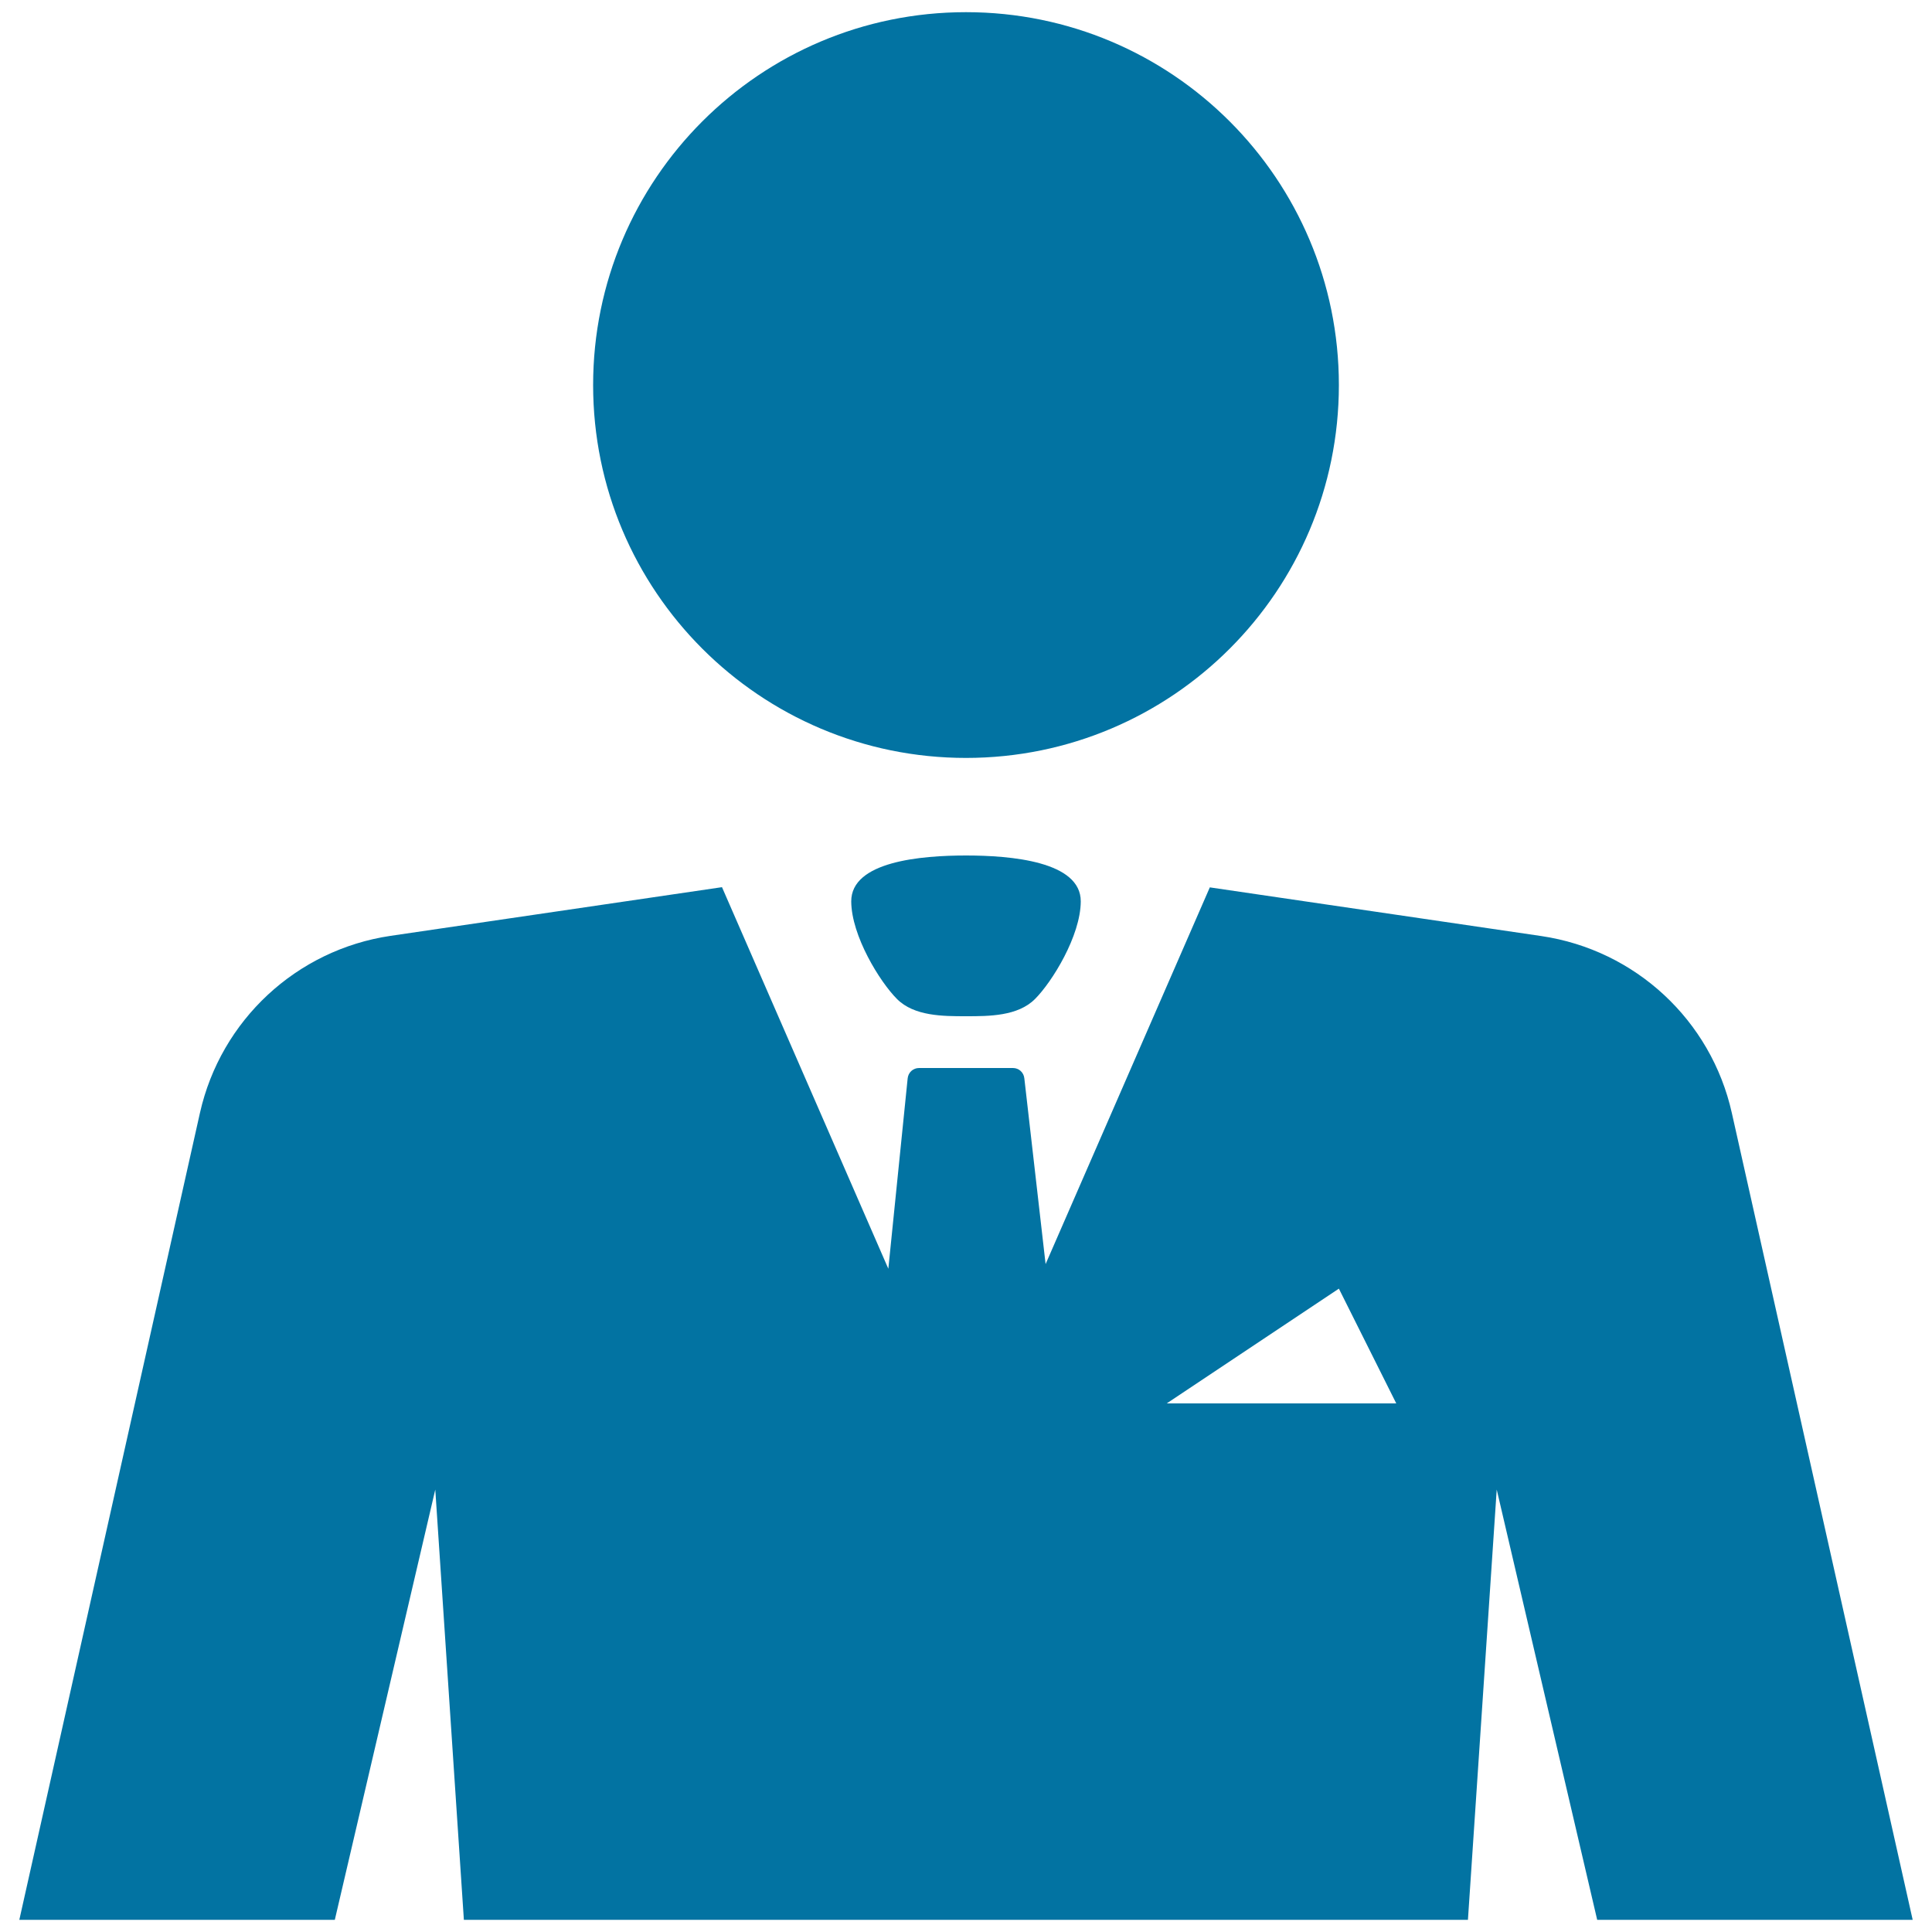 <svg xmlns="http://www.w3.org/2000/svg" viewBox="0 0 1000 1000" style="fill:#0273a2">
<title>Businessman Closeup SVG icon</title>
<g><path d="M693,199.3c0,106.6-86.4,193-193,193c-106.6,0-193-86.4-193-193c0-106.6,86.4-193,193-193C606.6,6.3,693,92.7,693,199.3z M500,526c11.9,0,26.8,0,35.7-8.9c8.9-8.9,23.6-32.7,23.7-50.5c0.1-20.8-36.3-23.8-59.4-23.8c-23.1,0-59.5,3-59.4,23.8c0.1,17.8,14.8,41.6,23.7,50.5C473.2,526,488.1,526,500,526z M990,993.7H826.7l-52-222.7l-14.9,222.7H500H240.1L225.3,771l-52,222.7H10L103.5,576c10.8-48,50-84.4,98.6-91.6l171.6-25.2l86.1,197.5l10-98.5c0.3-3.1,2.8-5.4,5.9-5.4h48.6c3.1,0,5.6,2.3,5.9,5.4l11,96.1l85-195l171.6,25.2c48.7,7.2,87.9,43.6,98.6,91.6L990,993.7z M722.7,726.4L693,667l-89.1,59.4H722.7z"/></g>
</svg>